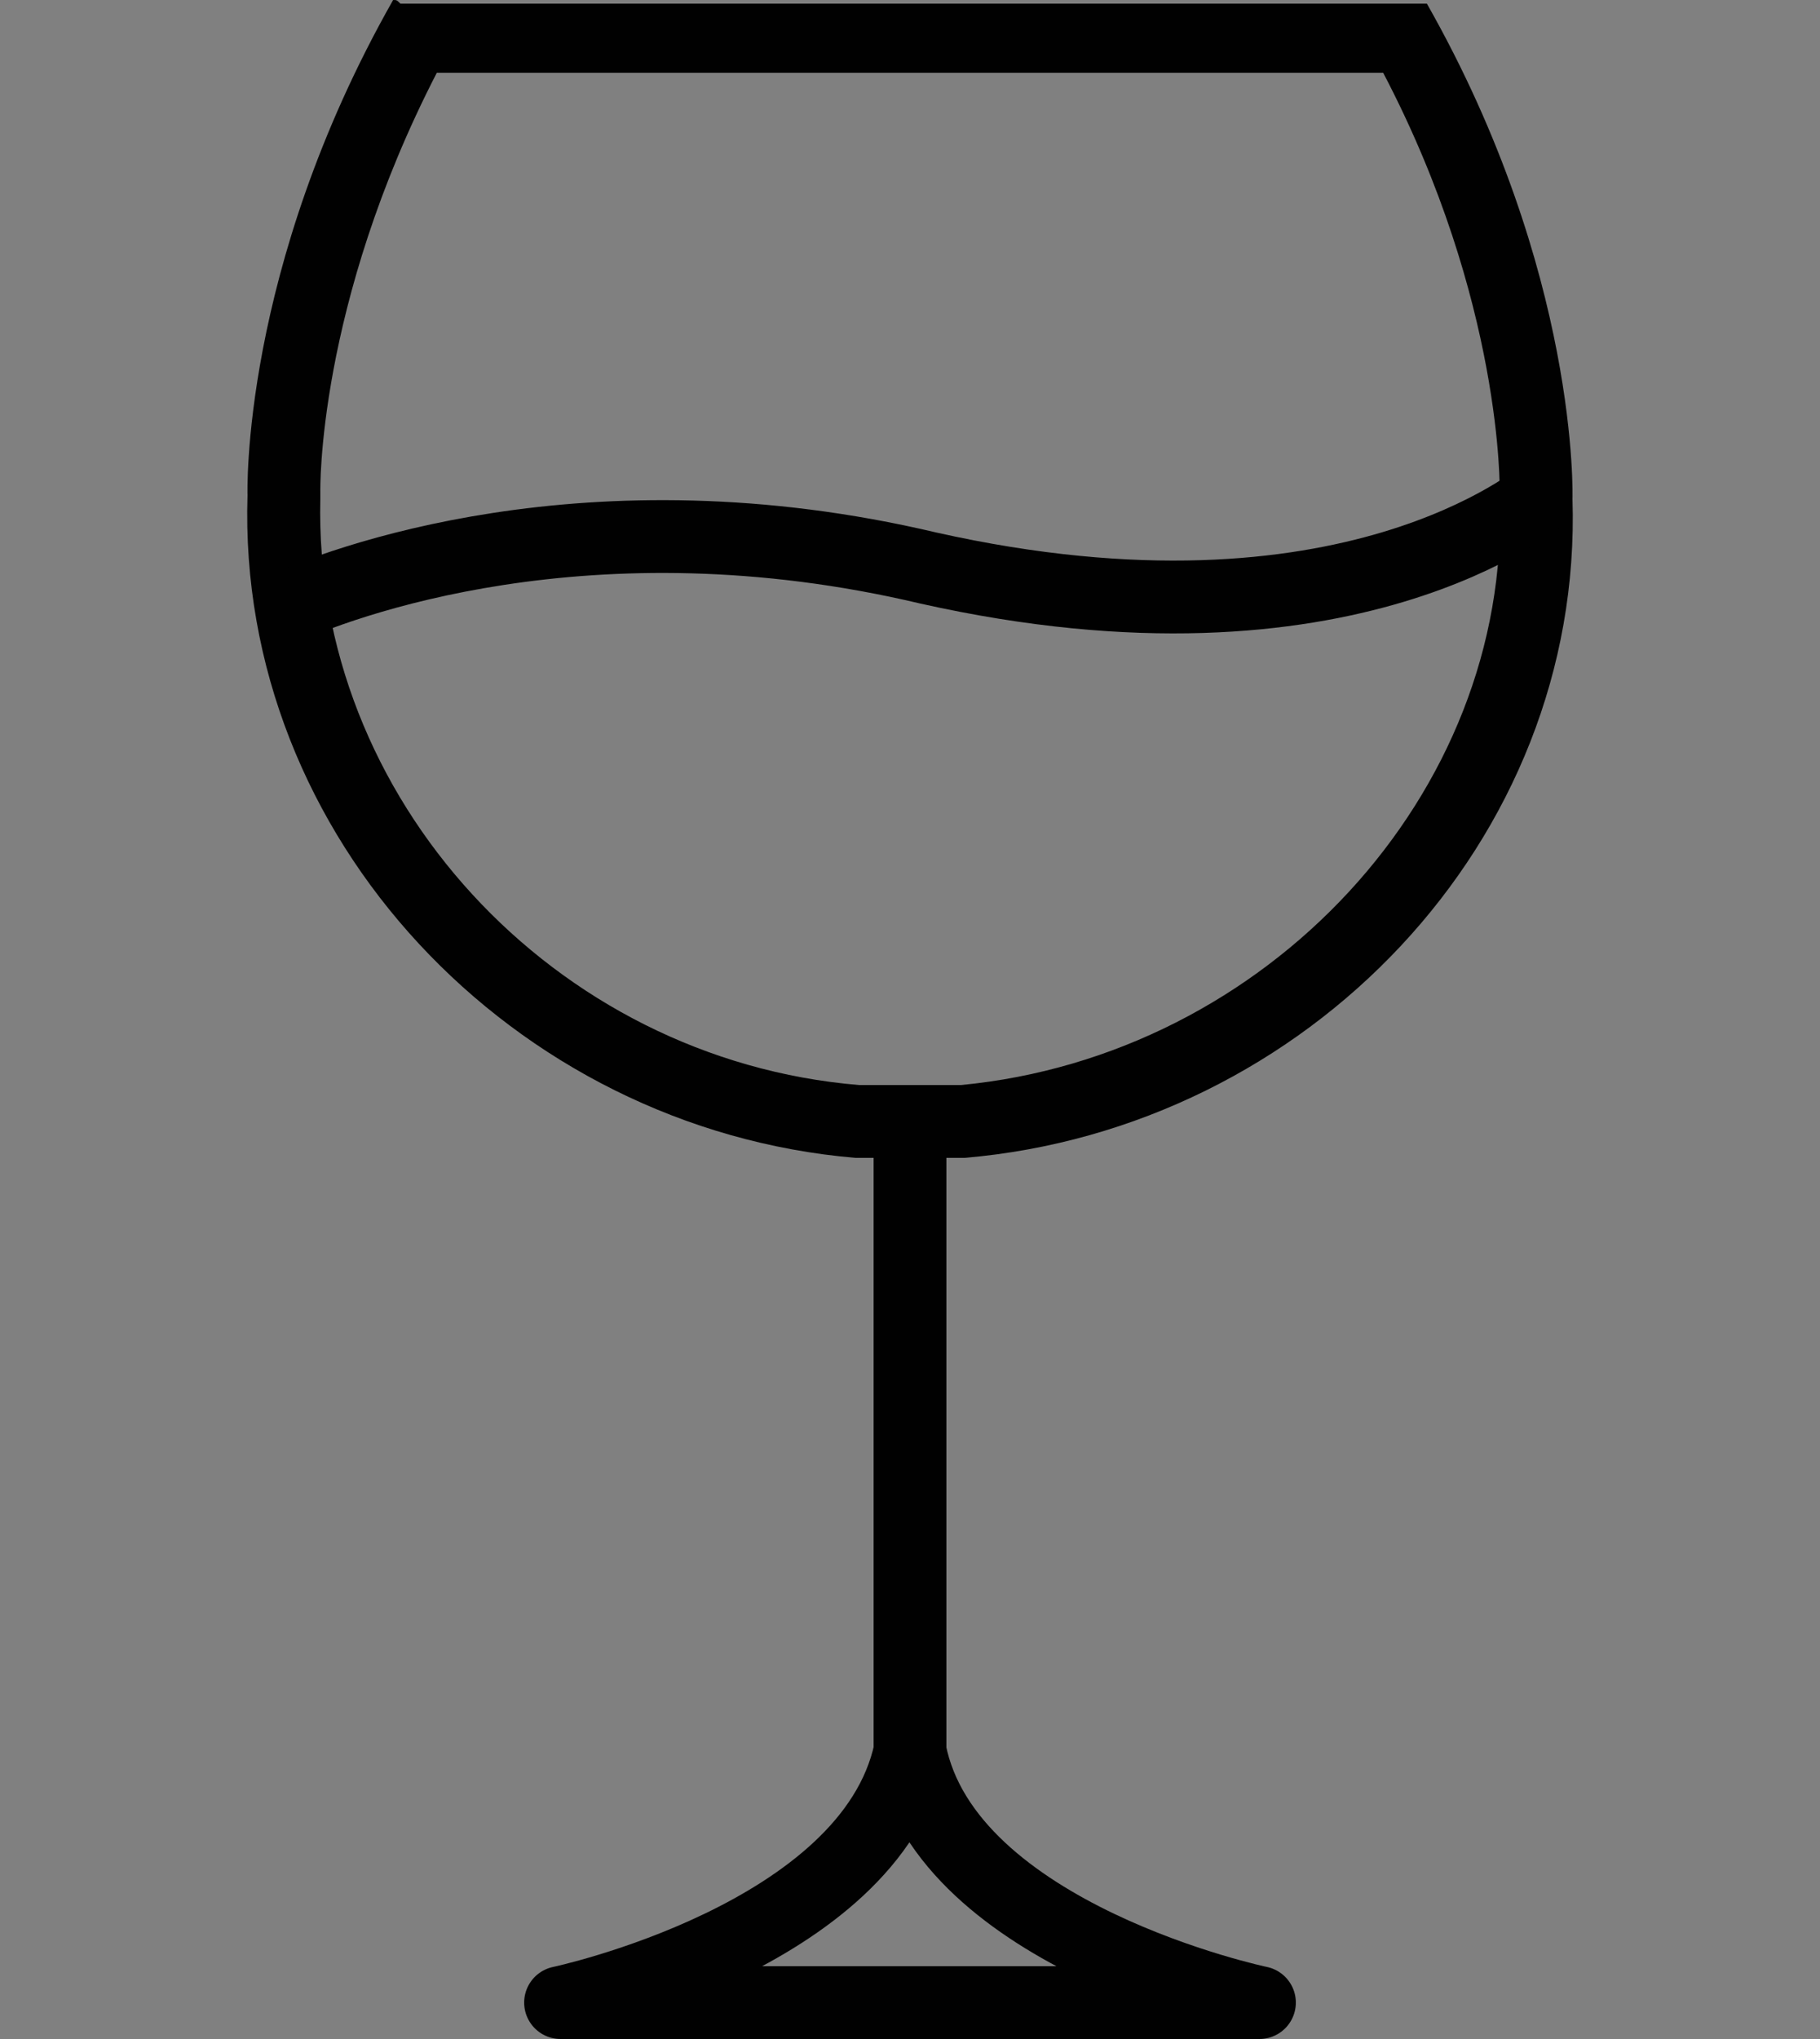 <?xml version="1.0" encoding="utf-8"?>
<!-- Generator: Adobe Illustrator 18.1.0, SVG Export Plug-In . SVG Version: 6.00 Build 0)  -->
<svg version="1.1" id="Layer_1" xmlns="http://www.w3.org/2000/svg" xmlns:xlink="http://www.w3.org/1999/xlink" x="0px" y="0px"
	 viewBox="0 0 50 56" enable-background="new 0 0 50 56" xml:space="preserve">
<rect x="0" y="0" width="50" height="56" fill="#808080" stroke="none"/>
<g>
	<path d="M27.4-23.6h-7.5c-0.6,0-1.1-0.5-1.1-1.1v-6.6c0-2.7,2.2-4.8,4.8-4.8s4.8,2.2,4.8,4.8v6.6C28.5-24.1,28-23.6,27.4-23.6z
		 M21-25.8h5.4v-5.5c0-1.5-1.2-2.7-2.7-2.7c-1.5,0-2.7,1.2-2.7,2.7V-25.8z"/>
</g>
<rect x="59.6" y="-138.7" width="50" height="2"/>
<rect x="59.6" y="-102.7" width="50" height="2"/>
<rect x="59.6" y="-120.7" width="50" height="2"/>
<rect x="59.6" y="-146.7" fill="#FFFFFF" width="50" height="2"/>
<g>
	<path d="M147.8-127.3c-11.7,0-21.3-9.6-21.3-21.3S136-170,147.8-170s21.3,9.6,21.3,21.3S159.5-127.3,147.8-127.3z M147.8-168
		c-10.6,0-19.3,8.7-19.3,19.3s8.7,19.3,19.3,19.3s19.3-8.7,19.3-19.3S158.4-168,147.8-168z"/>
</g>
<g>
	<path d="M147.8-120c-7.7,0-14.9-3-20.3-8.4s-8.4-12.6-8.4-20.3s3-14.9,8.4-20.3l1.4,1.4c-5,5-7.8,11.7-7.8,18.9s2.8,13.8,7.8,18.9
		c5,5,11.7,7.8,18.9,7.8c7.1,0,13.8-2.8,18.9-7.8l1.4,1.4C162.7-122.9,155.5-120,147.8-120z"/>
</g>
<g>
	<rect x="146.8" y="-120.9" width="2" height="19.3"/>
</g>
<g>
	<rect x="138.2" y="-103.5" width="19.3" height="2"/>
</g>
<path d="M89.6-92.7h-10h-20v14v10v14h20h10h20v-14v-10v-14H89.6z M105.3-90.7L89.6-78.7v-11.9H105.3z M63.8-90.7h15.7v11.9
	L63.8-90.7z M61.6-89.9l14.8,11.2H61.6V-89.9z M61.6-68.7h14.8L61.6-57.4V-68.7z M63.8-56.7l15.7-11.9v11.9H63.8z M81.6-56.7v-12v-2
	h-2h-18v-6h18h2v-2v-12h6v12v2h2h18v6h-18h-2v2v12H81.6z M89.6-68.6l15.7,11.9H89.6V-68.6z M107.6-57.4L92.8-68.7h14.8V-57.4z
	 M92.8-78.7l14.8-11.2v11.2H92.8z"/>
<g>
	<g>
		<path fill="#010101" d="M26-136.6L26-136.6c1.1,0,2.1,0.3,3.1,0.8c2.1,1.1,2.9,3.6,3.3,5.4l0.4,2.3l2.2-0.8
			c0.9-0.3,2.3-0.7,3.7-0.7c1.1,0,2,0.2,2.8,0.6c1.5,0.8,2.6,2.2,3,3.8c0.4,1.6,0.2,3.3-0.7,4.9c-0.8,1.3-2.6,2.7-5.6,3.9l-6.2,2.6
			l6.6,1.2c3.2,0.6,5.3,1.5,6.3,2.6c1.2,1.3,1.8,3,1.7,4.6c-0.1,1.7-0.9,3.2-2.2,4.3c-1.1,0.9-2.5,1.4-4.3,1.4
			c-0.6,0-1.2-0.1-1.9-0.2L36-100l0,2.3c0,1.6-0.3,4.5-2.1,6.1c-1.2,1.1-2.6,1.6-4.1,1.6c-1.8,0-3.5-0.8-4.8-2.3
			c-0.7-0.8-0.9-2.7-1.2-5.1c-0.2-1.4-0.3-3-0.7-4.8c-0.5-2.8-2.6-4.6-5.4-4.6c-0.3,0-0.6,0-0.9,0.1c-1.7,0.2-3.1,0.9-4.3,1.6
			c-0.6,0.3-1.2,0.6-1.8,0.9c-1.1,0.4-2.6,0.9-4,0.9c-0.4,0-0.8,0-1.2-0.1c-3.6-0.9-5.6-4.1-4.7-7.7c0.6-2.3,2.7-3.7,4.4-4.6l2.1-1
			L6-118.7c-0.9-1.3-2.3-3.8-1.7-6.2c0.4-1.7,1.4-3.1,2.9-3.9c0.9-0.6,2-0.8,3.2-0.8c0.6,0,1.2,0.1,1.7,0.2c1.3,0.3,2.8,1.5,4.4,3.4
			l4.2,5l-0.7-6.5c-0.3-2.6-0.1-4.4,0.5-5.6c0.9-1.6,2.2-2.7,3.8-3.1C24.9-136.5,25.5-136.6,26-136.6 M26-138.6
			c-0.8,0-1.5,0.1-2.3,0.3c-2.1,0.6-3.9,2.1-5,4.1c-0.9,1.6-1.1,3.8-0.8,6.8c-1.9-2.3-3.7-3.6-5.4-4c-0.7-0.2-1.5-0.3-2.2-0.3
			c-1.5,0-2.9,0.4-4.2,1.1c-1.9,1.1-3.2,2.9-3.8,5.2c-0.8,3,0.8,6.1,2,7.8c-2.1,1-4.7,2.8-5.5,5.9c-1.2,4.6,1.5,8.9,6.2,10.1
			c0.5,0.1,1.1,0.2,1.6,0.2c1.6,0,3.2-0.5,4.7-1c1.9-0.7,3.6-2.1,5.7-2.3c0.2,0,0.4,0,0.6,0c1.8,0,3.1,1.1,3.4,3
			c0.9,5.3,0.6,9,2.3,10.9c1.7,2,4,3,6.3,3c1.9,0,3.8-0.7,5.5-2.1c2.4-2.1,2.8-5.4,2.8-7.6c0.7,0.1,1.4,0.2,2.2,0.2
			c1.9,0,4-0.4,5.7-1.9c1.7-1.5,2.7-3.5,2.8-5.7c0.1-2.2-0.6-4.3-2.2-6.1c-1.3-1.5-3.8-2.6-7.4-3.3c3.4-1.4,5.6-3,6.5-4.8
			c1.1-2,1.4-4.3,0.9-6.4c-0.6-2.1-2-3.9-4-5c-1.2-0.7-2.5-0.9-3.7-0.9c-1.6,0-3.2,0.4-4.4,0.8c-0.4-2.3-1.5-5.3-4.2-6.8
			C28.8-138.2,27.4-138.6,26-138.6L26-138.6z"/>
	</g>
</g>
<g>
	<path fill="#010101" d="M4.3-89.9c-0.6,0-1-0.4-1-1s0.4-1,1-1c4.6,0,9-3.2,12.7-9.4c0.7-1.2,1.4-2.5,2-3.9c0.2-0.5,0.8-0.7,1.3-0.5
		c0.5,0.2,0.7,0.8,0.5,1.3c-0.7,1.4-1.4,2.8-2.1,4C14.6-93.5,9.6-89.9,4.3-89.9z"/>
</g>
<path fill="#D7A728" d="M-15.8-131.5c-0.3,0-0.6,0.1-0.8,0.2c-4.9,2.2-8.7,5.4-11.2,9.5c-2.5,4-3.8,8.5-3.8,13.3
	c0,2.2,0.3,4.4,0.8,6.5c0.6,2.1,1.4,4,2.4,5.5c2.3,3.7,6.1,5.5,11,5.5c3.6,0,6.7-1.1,9.1-3.3c2.4-2.3,3.7-5.2,3.7-8.8
	c0-3.7-1.2-6.7-3.5-8.9c-2.3-2.1-5.3-3.2-8.9-3.2c-2.2,0-4.1,0.4-5.9,1.3c0-0.4,0.1-0.9,0.2-1.4c0.3-1.9,1.3-3.8,2.9-5.7
	c1.7-1.9,3.6-3.4,5.9-4.3c0.5-0.2,0.9-0.6,1.1-1.2s0.2-1.1-0.1-1.6l-1.2-2.4C-14.4-131.1-15.1-131.5-15.8-131.5L-15.8-131.5z
	 M-47.8-131.5c-0.3,0-0.6,0.1-0.8,0.2c-4.9,2.2-8.7,5.4-11.2,9.5c-2.5,4-3.8,8.5-3.8,13.3c0,2.2,0.3,4.4,0.8,6.5
	c0.6,2.1,1.4,4,2.4,5.5c2.3,3.7,6.1,5.5,11,5.5c3.6,0,6.7-1.1,9.1-3.3c2.4-2.3,3.7-5.2,3.7-8.8c0-3.7-1.2-6.7-3.5-8.9
	c-2.3-2.1-5.3-3.2-8.9-3.2c-2.2,0-4.1,0.4-5.9,1.3c0-0.4,0.1-0.9,0.2-1.4c0.3-1.9,1.3-3.8,2.9-5.7c1.7-1.9,3.6-3.4,5.9-4.3
	c0.5-0.2,0.9-0.6,1.1-1.2c0.2-0.5,0.2-1.1-0.1-1.6l-1.2-2.4C-46.4-131.1-47.1-131.5-47.8-131.5L-47.8-131.5z"/>
<g>
	<rect x="22.3" y="-87.4" transform="matrix(0.669 -0.743 0.743 0.669 51.517 -2.096)" width="2.2" height="57"/>
</g>
<g>
	<rect x="-4.5" y="-59.7" transform="matrix(0.669 -0.743 0.743 0.669 51.43 -1.828)" width="56.3" height="2.2"/>
</g>
<g>
	<path d="M21.8-64L20-62c-0.4,0.4-1.1,0.5-1.5,0.1l-16.7-15c-0.4-0.4-0.5-1.1-0.1-1.5l4-4.4c0.2-0.2,0.5-0.4,0.8-0.4
		c0.3,0,0.6,0.1,0.8,0.4l14.5,17.4C22.1-65,22.1-64.4,21.8-64z M19.1-64.2l0.5-0.5L6.4-80.5L4-77.8L19.1-64.2z"/>
</g>
<g>
	<path d="M48.4-75.6c0,0-0.1,0.1-0.1,0.1L30.8-61c-0.4,0.3-1,0.3-1.4,0l-2-1.8c-0.4-0.4-0.5-1.1-0.1-1.5l15-16.7
		c0.2-0.2,0.5-0.3,0.7-0.4c0.3,0,0.6,0.1,0.8,0.3l4.4,4c0.2,0.2,0.4,0.5,0.4,0.8C48.7-76.1,48.6-75.8,48.4-75.6z M30.2-63.2
		l15.8-13.1l-2.7-2.4L29.7-63.7L30.2-63.2z"/>
</g>
<g>
	<path d="M33.5-42.4l-2.6-3.1l2.5,19.7H14l3.1-23.8l-2.5,2.8l-2.8,22c0,0.3,0.1,0.6,0.3,0.8c0.2,0.2,0.5,0.4,0.8,0.4h21.9
		c0.3,0,0.6-0.1,0.8-0.4c0.2-0.2,0.3-0.5,0.3-0.8L33.5-42.4z"/>
	<path d="M16.6-56.3c0.4-0.3,1-0.3,1.4,0l0.3-2.5c0.3-2.8,2.7-4.9,5.5-4.9s5.1,2.1,5.5,4.9l0.5,4.1l2.5,2.2L31.4-59
		c-0.5-3.8-3.7-6.8-7.6-6.8c-3.9,0-7.2,2.9-7.6,6.7l-0.4,3.5L16.6-56.3z"/>
</g>
<g>
	<path d="M45.7-38.9l-4,4.4c-0.2,0.2-0.5,0.4-0.8,0.4c-0.3,0-0.6-0.1-0.8-0.4L25.5-51.9c-0.3-0.4-0.3-1,0-1.4l1.8-2
		c0.4-0.4,1.1-0.5,1.5-0.1l16.7,15C46-40,46.1-39.3,45.7-38.9z M40.9-36.8l2.4-2.7L28.2-53.1l-0.5,0.5L40.9-36.8z"/>
</g>
<g>
	<path d="M3.4-36.2l-4.4-4c-0.2-0.2-0.4-0.5-0.4-0.8c0-0.3,0.1-0.6,0.4-0.8l17.4-14.5c0.4-0.3,1-0.3,1.4,0l2,1.8
		c0.4,0.4,0.5,1.1,0.1,1.5L5-36.3C4.6-35.8,3.9-35.8,3.4-36.2z M1.4-40.9l2.7,2.4l13.6-15.1l-0.5-0.5L1.4-40.9z"/>
</g>
<circle cx="23.7" cy="-58.2" r="2.5"/>
<line fill="none" stroke="#000000" stroke-width="2" stroke-miterlimit="10" x1="15.7" y1="-41.1" x2="32.2" y2="-41.1"/>
<path d="M-191-85.3l-2.7-2.4c-0.1-0.1-0.3-0.2-0.5-0.2c-0.2,0-0.3,0.1-0.4,0.2l-0.4,0.5l0,0l-8.4,9.3c-0.7-0.4-1.5-0.7-2.4-0.7
	c-0.4,0-0.8,0.1-1.2,0.2l-8.7-10.4c-0.1-0.1-0.3-0.2-0.5-0.2c-0.2,0-0.4,0.1-0.5,0.2l-2.4,2.7c-0.2,0.2-0.2,0.5-0.1,0.8l0,0l0.1,0.1
	v0l9.5,8.6c-0.5,0.6-0.8,1.4-0.9,2.2l-0.3,2l-10,8.3c-0.1,0.1-0.2,0.3-0.2,0.5c0,0.2,0.1,0.4,0.2,0.5l2.7,2.4c0.3,0.2,0.7,0.2,0.9,0
	l0.4-0.5l0,0l10.2-11.3c0.2,0.1,0.4,0.2,0.7,0.2c0.3,0,0.5-0.1,0.8-0.2l1,0.9l-0.7,0.7c-0.2,0.2-0.2,0.6,0,0.8l3.3,3.9l0.2,1.9h-9.1
	l0.6-4.5l-1.5,1.7l-1.7,13.2c0,0.2,0,0.4,0.2,0.5c0.1,0.1,0.3,0.2,0.5,0.2h4.3h4.5h4.4c0.2,0,0.4-0.1,0.5-0.2
	c0.1-0.1,0.2-0.3,0.2-0.5l-1.4-10.5l3.9,4.7c0.1,0.1,0.3,0.2,0.5,0.2c0.2,0,0.4-0.1,0.5-0.2l2.4-2.7c0.2-0.3,0.2-0.7,0-0.9l-10-9
	l0,0l-1.6-1.4c0-0.1,0-0.2,0-0.2c0-0.3-0.1-0.6-0.2-0.8l1.2-1.3c0.4,0.5,0.7,1.1,0.8,1.8l0.3,2.4l1.5,1.3l-0.5-3.9
	c0-0.4-0.2-0.8-0.3-1.2l10.5-8.7c0,0,0,0,0.1-0.1c0.1-0.1,0.2-0.3,0.2-0.4C-190.8-85-190.8-85.2-191-85.3z M-207.4-54.5v-3.3
	c0-0.9,0.7-1.6,1.6-1.6s1.6,0.7,1.6,1.6v3.3H-207.4z M-202.9-54.5v-3.3c0-1.6-1.3-2.9-2.9-2.9s-2.9,1.3-2.9,2.9v3.3h-2.9l1.1-8.6
	h9.5l1.1,8.6H-202.9z M-204.3-76.8l-1.3,1.4c-0.1,0-0.1,0-0.2,0c-0.1,0-0.3,0-0.4,0.1l-1.4-1.3c0.5-0.3,1.1-0.5,1.8-0.5
	C-205.2-77.2-204.7-77.1-204.3-76.8z M-216.1-87.3l7.9,9.5l-0.3,0.3l-9.1-8.2L-216.1-87.3z M-209.2-72.8l0.2-1.5
	c0.1-0.5,0.3-1,0.6-1.5l1.3,1.2c-0.1,0.2-0.1,0.4-0.1,0.6c0,0.1,0,0.2,0,0.3l-1.3,1.4L-209.2-72.8c-0.1-0.1-0.3-0.1-0.4-0.2
	C-209.5-73-209.3-72.9-209.2-72.8z M-219.1-63.6l9.5-7.9l0.3,0.3l-8.2,9.1L-219.1-63.6z M-195.4-61.1l-7.9-9.5l0.3-0.3l9.1,8.2
	L-195.4-61.1z M-201.9-77l-0.3-0.3l8.2-9.1l1.6,1.5L-201.9-77z"/>
<g>
	<path fill="none" stroke="#000000" stroke-width="2" stroke-miterlimit="10" d="M-232,1.2l-12.7,7.4l-16.7-10.7l-5.6,3.2l12.7,13
		l-5.9,3.4l-7-4.5l-6.1,3.5l6.6,7.4c3.6,4.1,9.6,5,14.3,2.3l26.2-15.1c2.9-1.7,3.8-5.5,1.8-8.2C-226,0.2-229.4-0.3-232,1.2z"/>
	<circle cx="-245.3" cy="14.8" r="1.3"/>
	<circle cx="-241.5" cy="12.7" r="1.3"/>
	<circle cx="-237.7" cy="10.5" r="1.3"/>
	<circle cx="-233.9" cy="8.3" r="1.3"/>
</g>
<g>
	<path fill="#010101" d="M38,2c3.3,6.3,3.2,11.5,3.2,11.5l0,0.1l0,0.1c0.3,8.1-6.4,15.3-14.8,16.1h-2.8c-8.4-0.7-15-7.9-14.8-16.1
		l0-0.1l0-0.1C8.8,13.5,8.7,8.4,12,2H38 M10.8,0c-4.2,7.4-4,13.6-4,13.6C6.5,23,14.1,31,23.5,31.8h3c9.4-0.8,17-8.7,16.7-18.1
		c0,0,0.2-6.2-4-13.6H11C10.9,0,10.9,0,10.8,0L10.8,0z"/>
</g>
<path fill="none" stroke="#010101" stroke-width="2" stroke-miterlimit="10" d="M42.4,13.6c-0.1,0-5.3,4.6-16.9,2h0
	C16.2,13.4,9.3,16,7.6,16.8"/>
<line fill="none" stroke="#010101" stroke-width="2" stroke-miterlimit="10" x1="25" y1="31.8" x2="25" y2="50"/>
<path fill="none" stroke="#010101" stroke-width="2" stroke-linecap="round" stroke-linejoin="round" stroke-miterlimit="10" d="
	M34.6,55H15.4c0,0,8.5-1.8,9.6-6.9C26,53.2,34.6,55,34.6,55z"/>
</svg>
